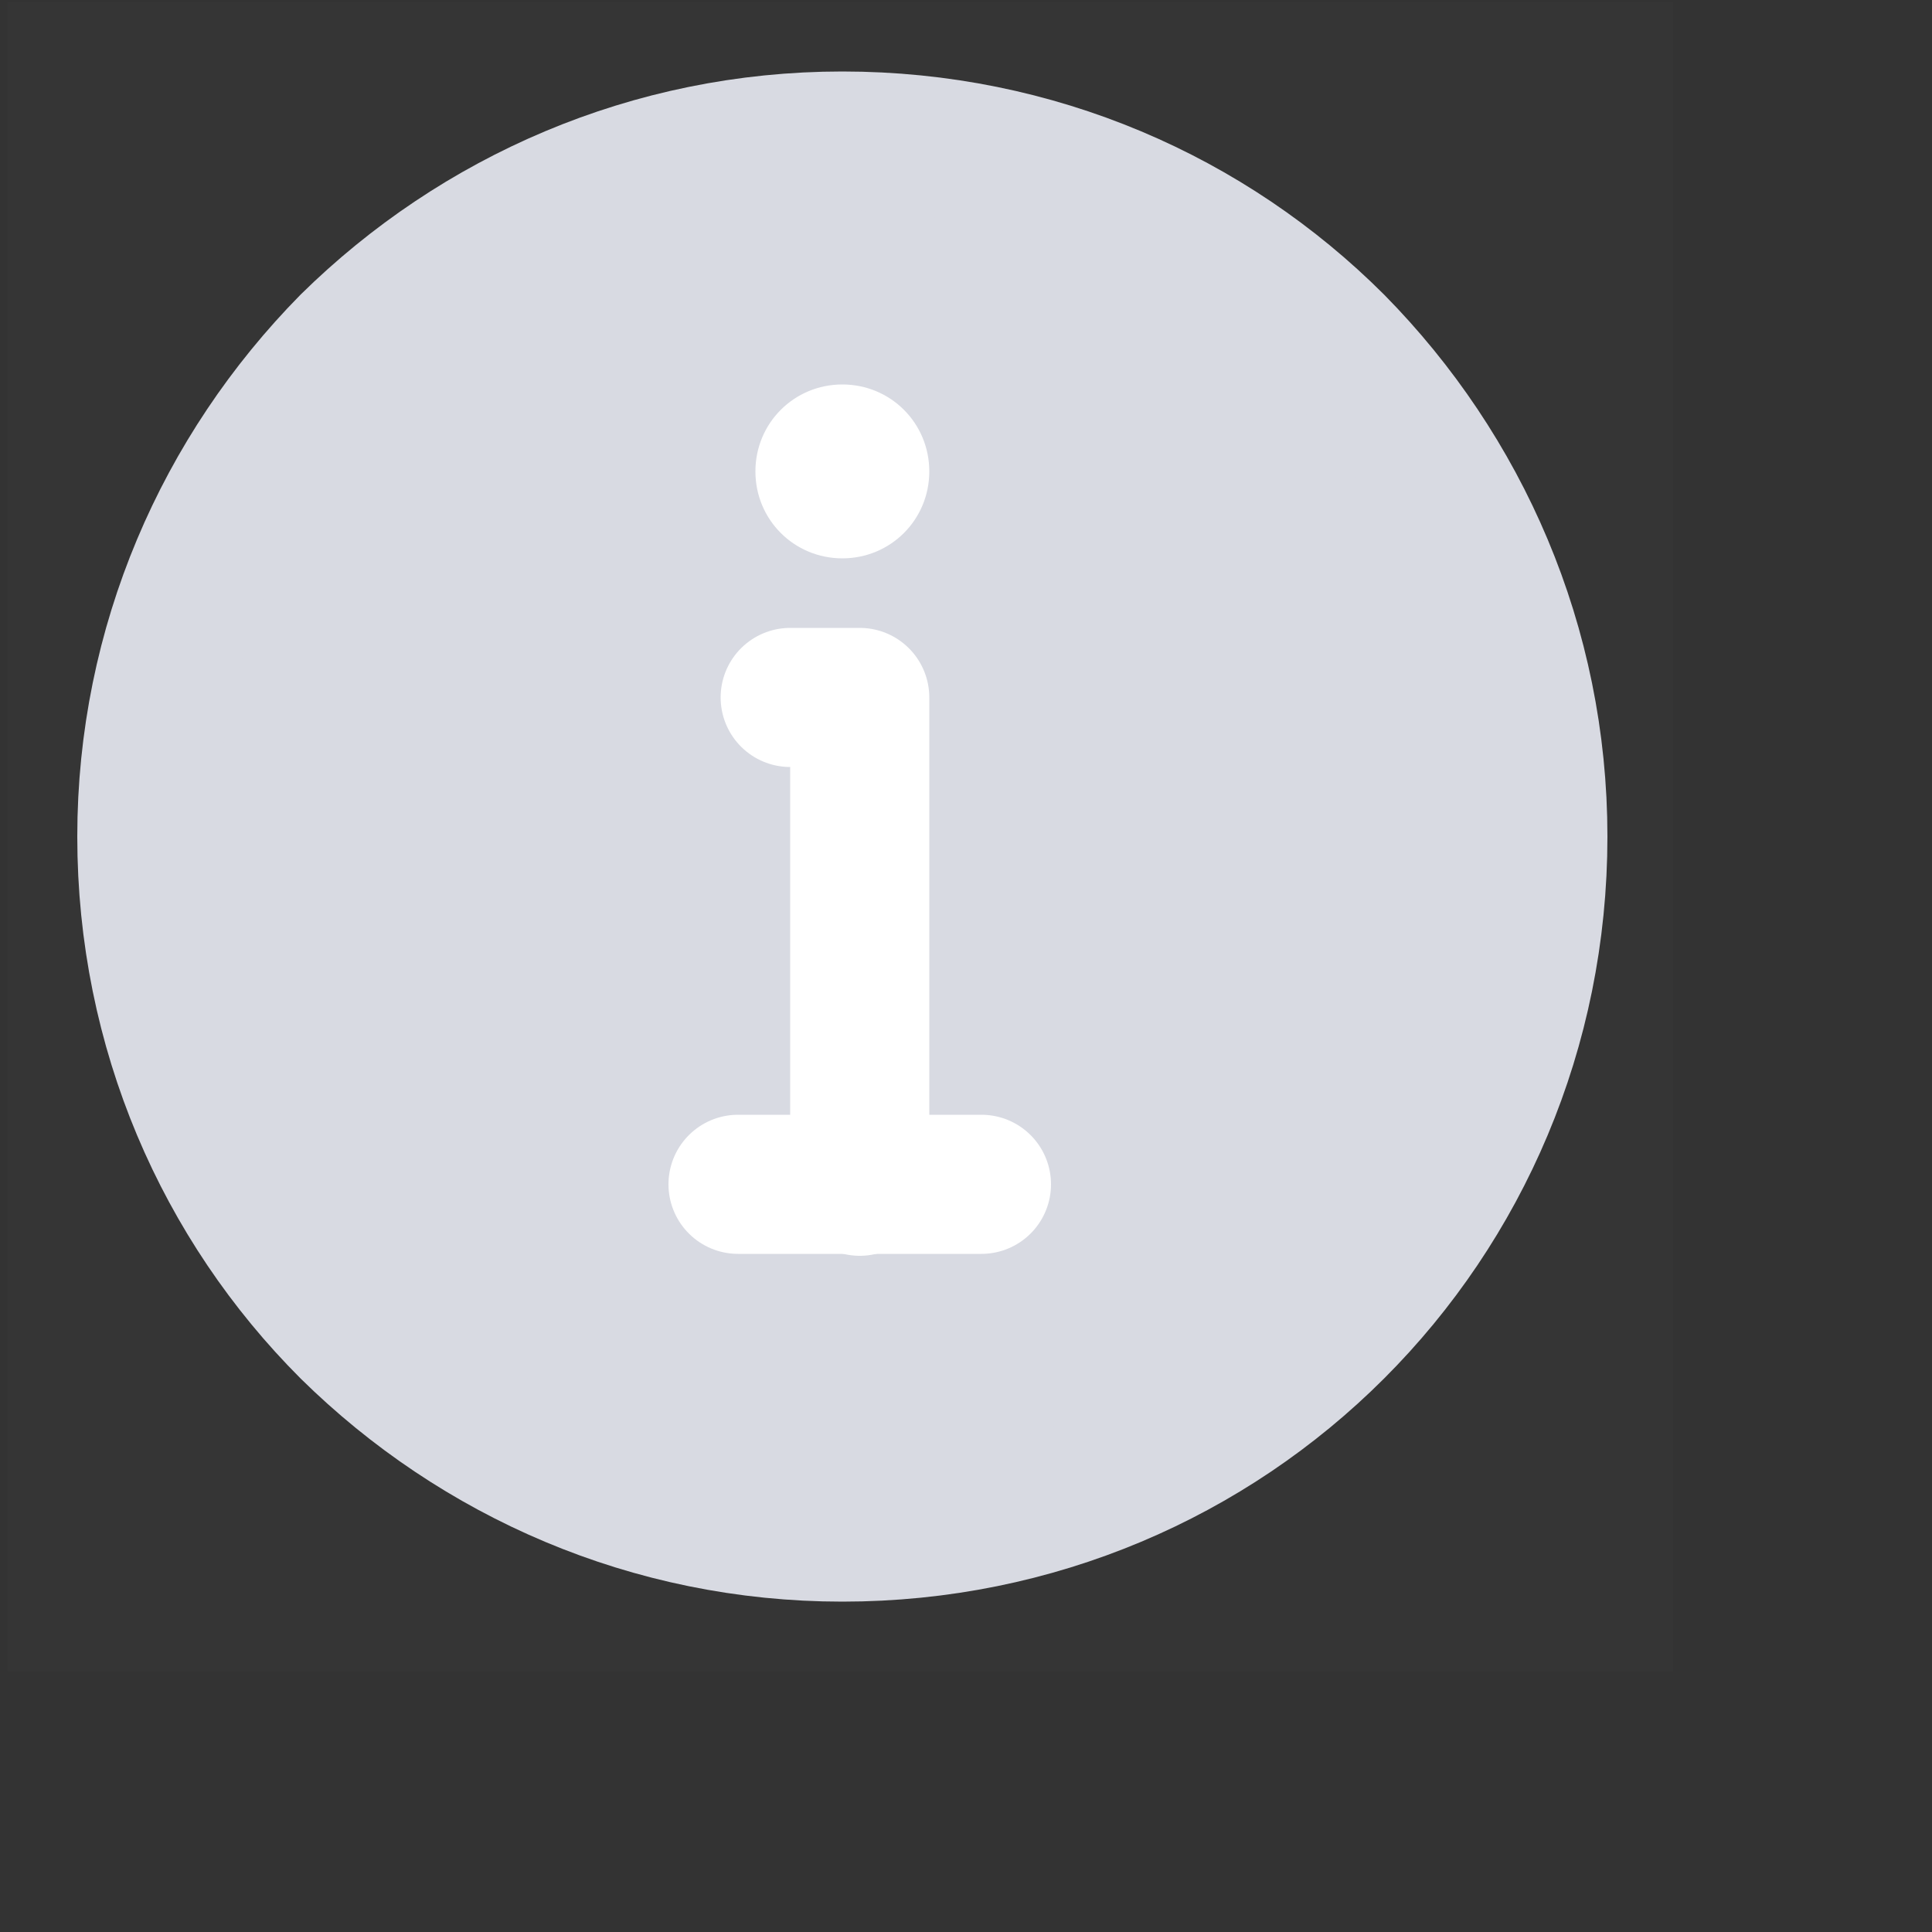 <?xml version="1.0" encoding="utf-8"?>
<svg xmlns="http://www.w3.org/2000/svg" fill="none" height="100%" overflow="visible" preserveAspectRatio="none" style="display: block;" viewBox="0 0 1 1" width="100%">
<rect x="0" y="0" width="1" height="1" fill="#333333" stroke="none"/>
<g id="anchor_search_16">
<g clip-path="url(#clip0_0_6969)" id="Frame">
<g id="Group">
<g id="Group_2">
<path d="M0.868 0.001H0.004V0.865H0.868V0.001Z" fill="white" fill-opacity="0.01" id="Vector"/>
<path d="M0.436 0.793C0.536 0.793 0.626 0.753 0.691 0.688C0.756 0.623 0.796 0.533 0.796 0.433C0.796 0.334 0.756 0.244 0.691 0.178C0.626 0.113 0.536 0.073 0.436 0.073C0.337 0.073 0.247 0.113 0.181 0.178C0.116 0.244 0.076 0.334 0.076 0.433C0.076 0.533 0.116 0.623 0.181 0.688C0.247 0.753 0.337 0.793 0.436 0.793Z" fill="#D8DAE2" id="Vector_2" stroke="#D8DAE2" stroke-linejoin="round" stroke-width="0.072"/>
<g id="Group_3">
<g id="Group_4">
<path d="M0.436 0.199C0.461 0.199 0.481 0.219 0.481 0.244C0.481 0.269 0.461 0.289 0.436 0.289C0.411 0.289 0.391 0.269 0.391 0.244C0.391 0.219 0.411 0.199 0.436 0.199Z" fill="white" id="Vector_3"/>
<g id="Group_5">
<path d="M0.445 0.614V0.361H0.427H0.409" id="Vector_4" stroke="white" stroke-linecap="round" stroke-linejoin="round" stroke-width="0.072"/>
<path d="M0.382 0.613H0.508" id="Vector_5" stroke="white" stroke-linecap="round" stroke-linejoin="round" stroke-width="0.072"/>
</g>
</g>
</g>
</g>
</g>
</g>
</g>
<defs>
<clipPath id="clip0_0_6969">
<rect fill="white" height="0.865" transform="translate(0.001 0)" width="0.865"/>
</clipPath>
</defs>
</svg>